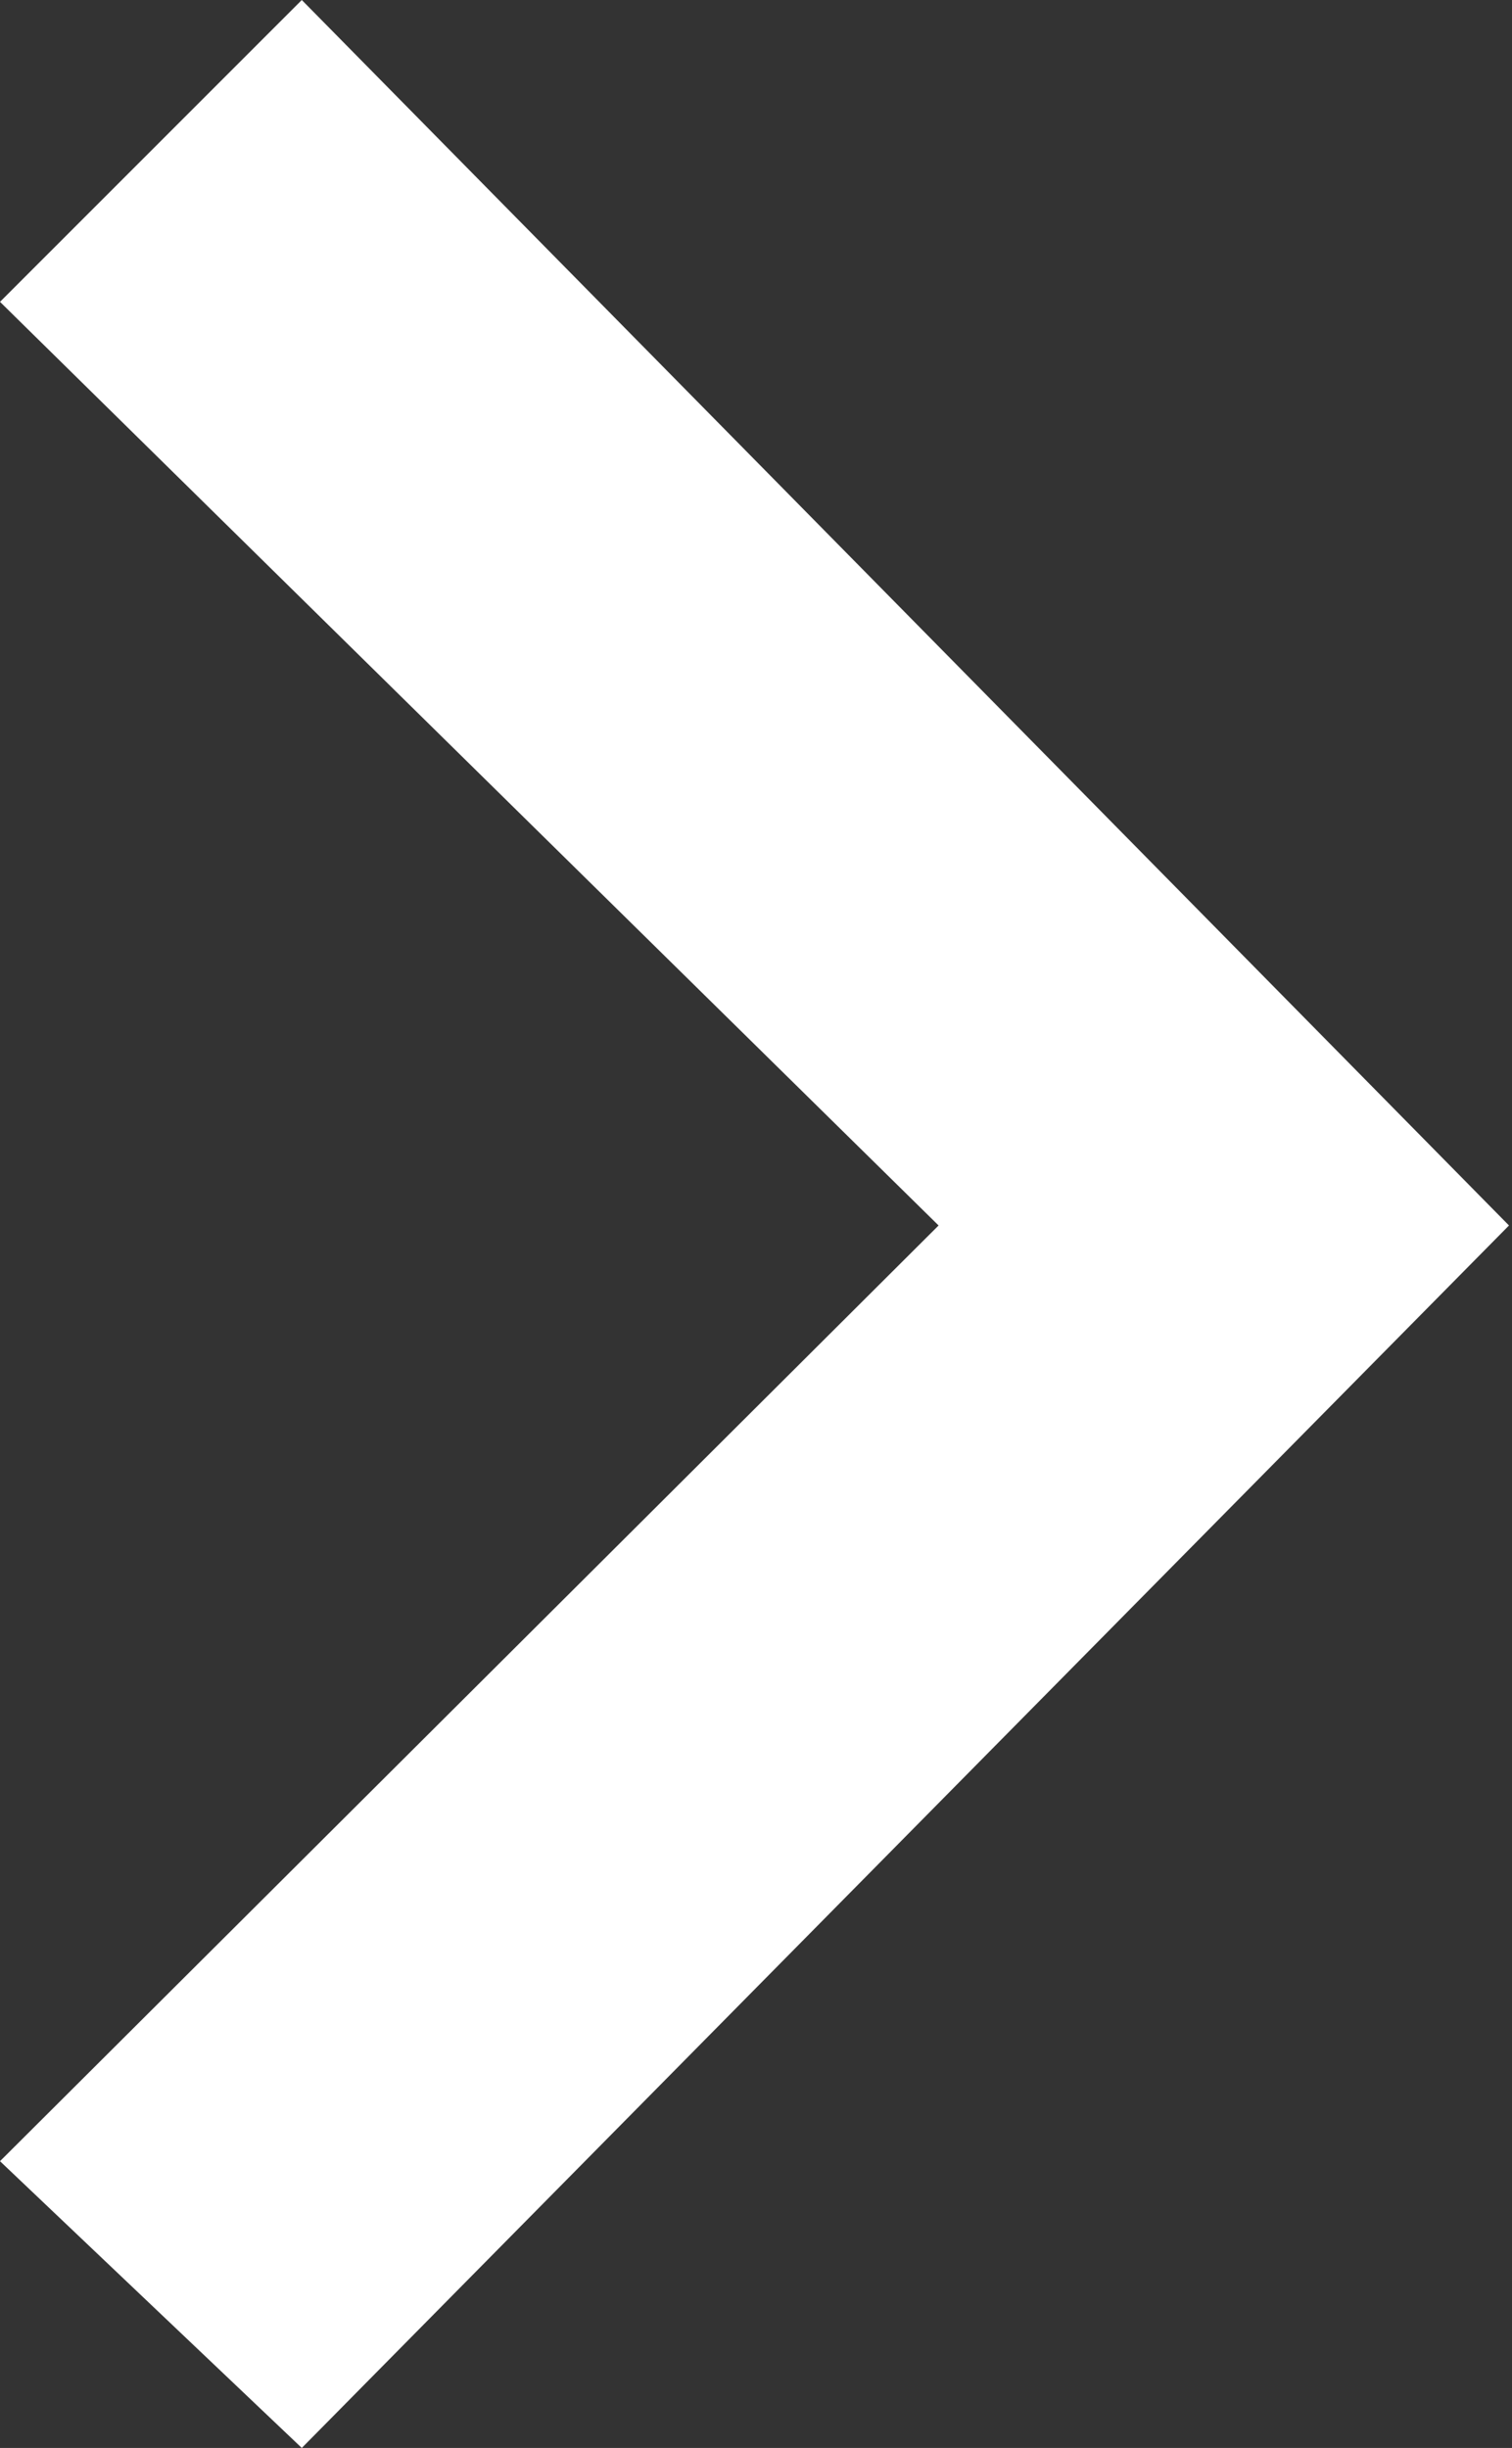 <svg xmlns="http://www.w3.org/2000/svg" viewBox="0 0 5.01 8.11"><rect x="0" y="0" width="5.01" height="8.11" fill="#333333" stroke="none"/><defs><style>.cls-1{fill:#fff;}</style></defs><title>Recurso 2</title><g id="Capa_2" data-name="Capa 2"><g id="Capa_1-2" data-name="Capa 1"><path class="cls-1" d="M1,0,5,4.06,1,8.11,0,7.16l3.11-3.1L0,1Z"/></g></g></svg>